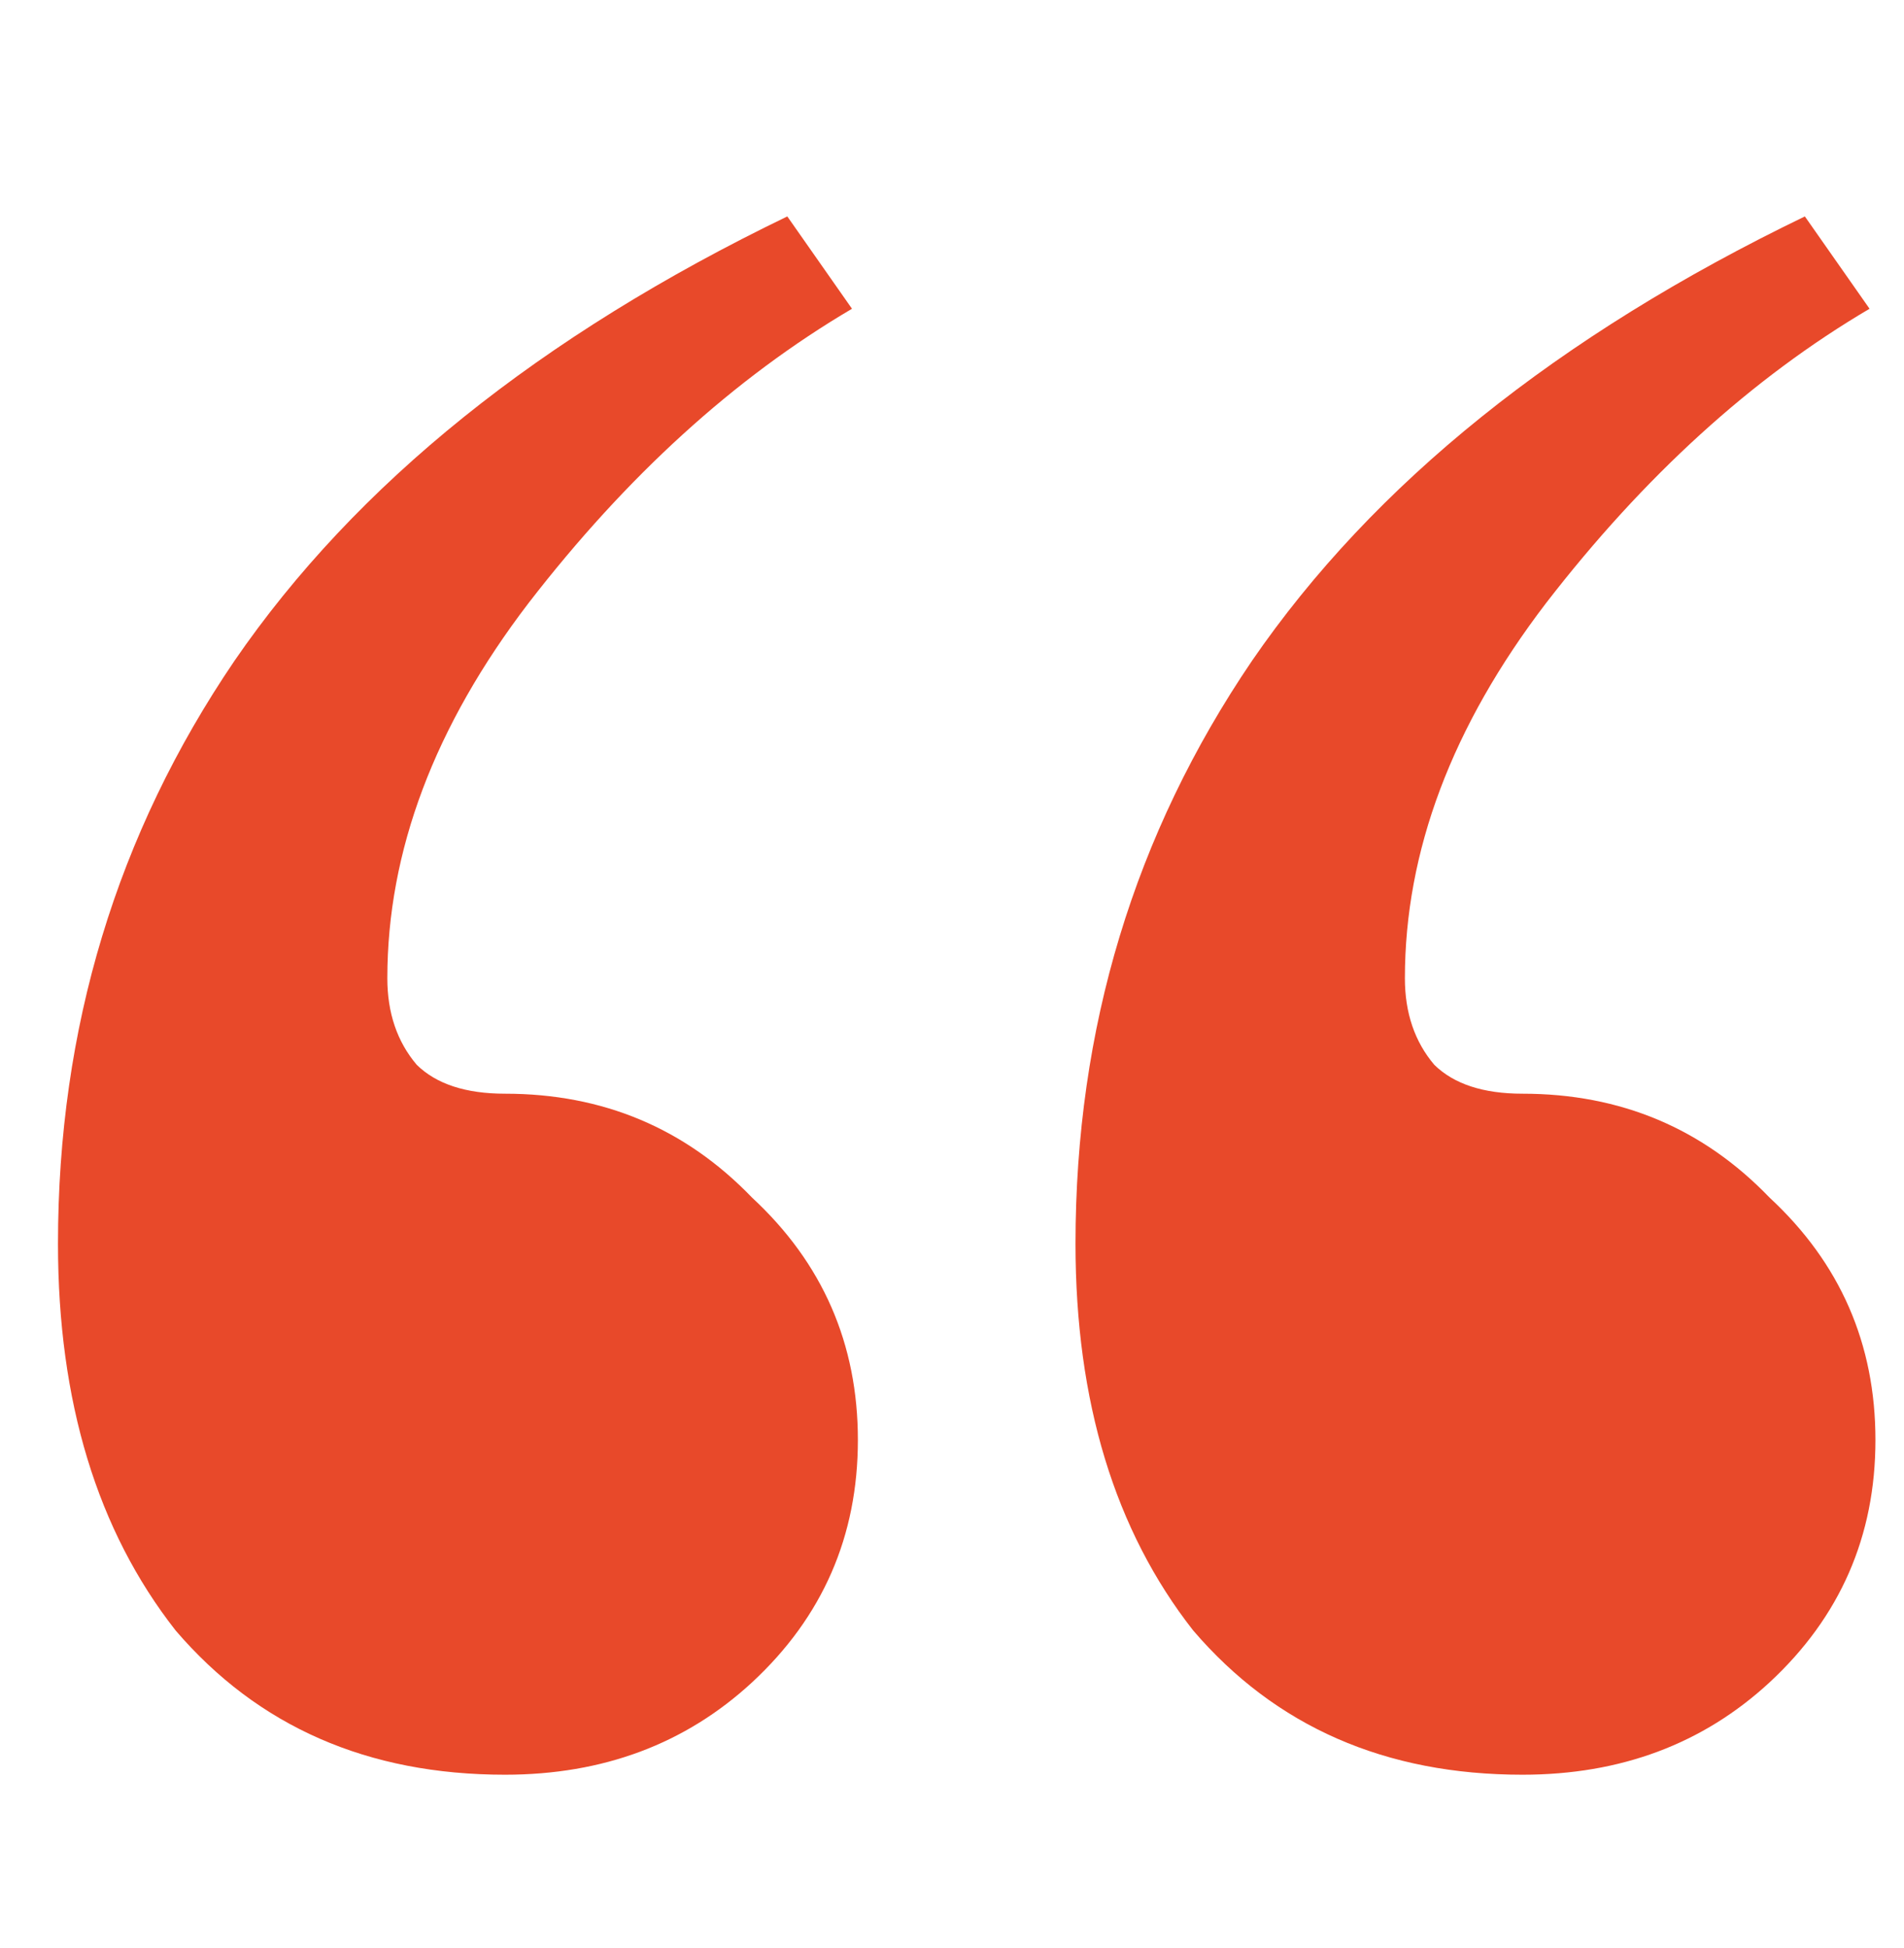 <svg xmlns="http://www.w3.org/2000/svg" fill="none" viewBox="0 0 44 45" height="45" width="44">
<g clip-path="url(#clip0_2213_12709)">
<path fill="#E8492A" d="M11.67 41C8.498 41 5.961 39.889 4.058 37.667C2.246 35.356 1.34 32.378 1.34 28.733C1.34 23.756 2.699 19.267 5.418 15.267C8.227 11.178 12.486 7.756 18.194 5L19.689 7.133C16.971 8.733 14.479 11 12.214 13.933C10.039 16.778 8.951 19.667 8.951 22.6C8.951 23.4 9.178 24.067 9.631 24.6C10.084 25.044 10.764 25.267 11.67 25.267C13.935 25.267 15.838 26.067 17.379 27.667C19.01 29.178 19.825 31.044 19.825 33.267C19.825 35.489 19.01 37.356 17.379 38.867C15.838 40.289 13.935 41 11.67 41ZM35.184 41C32.013 41 29.476 39.889 27.573 37.667C25.761 35.356 24.854 32.378 24.854 28.733C24.854 23.756 26.214 19.267 28.932 15.267C31.741 11.178 36 7.756 41.709 5L43.204 7.133C40.486 8.733 37.994 11 35.728 13.933C33.553 16.778 32.466 19.667 32.466 22.6C32.466 23.4 32.693 24.067 33.146 24.6C33.599 25.044 34.278 25.267 35.184 25.267C37.45 25.267 39.353 26.067 40.893 27.667C42.524 29.178 43.34 31.044 43.34 33.267C43.34 35.489 42.524 37.356 40.893 38.867C39.353 40.289 37.45 41 35.184 41Z"></path>
</g>
<defs>
<clipPath id="clip0_2213_12709">
<rect fill="white" height="45" width="44"></rect>
</clipPath>
</defs>
</svg>
